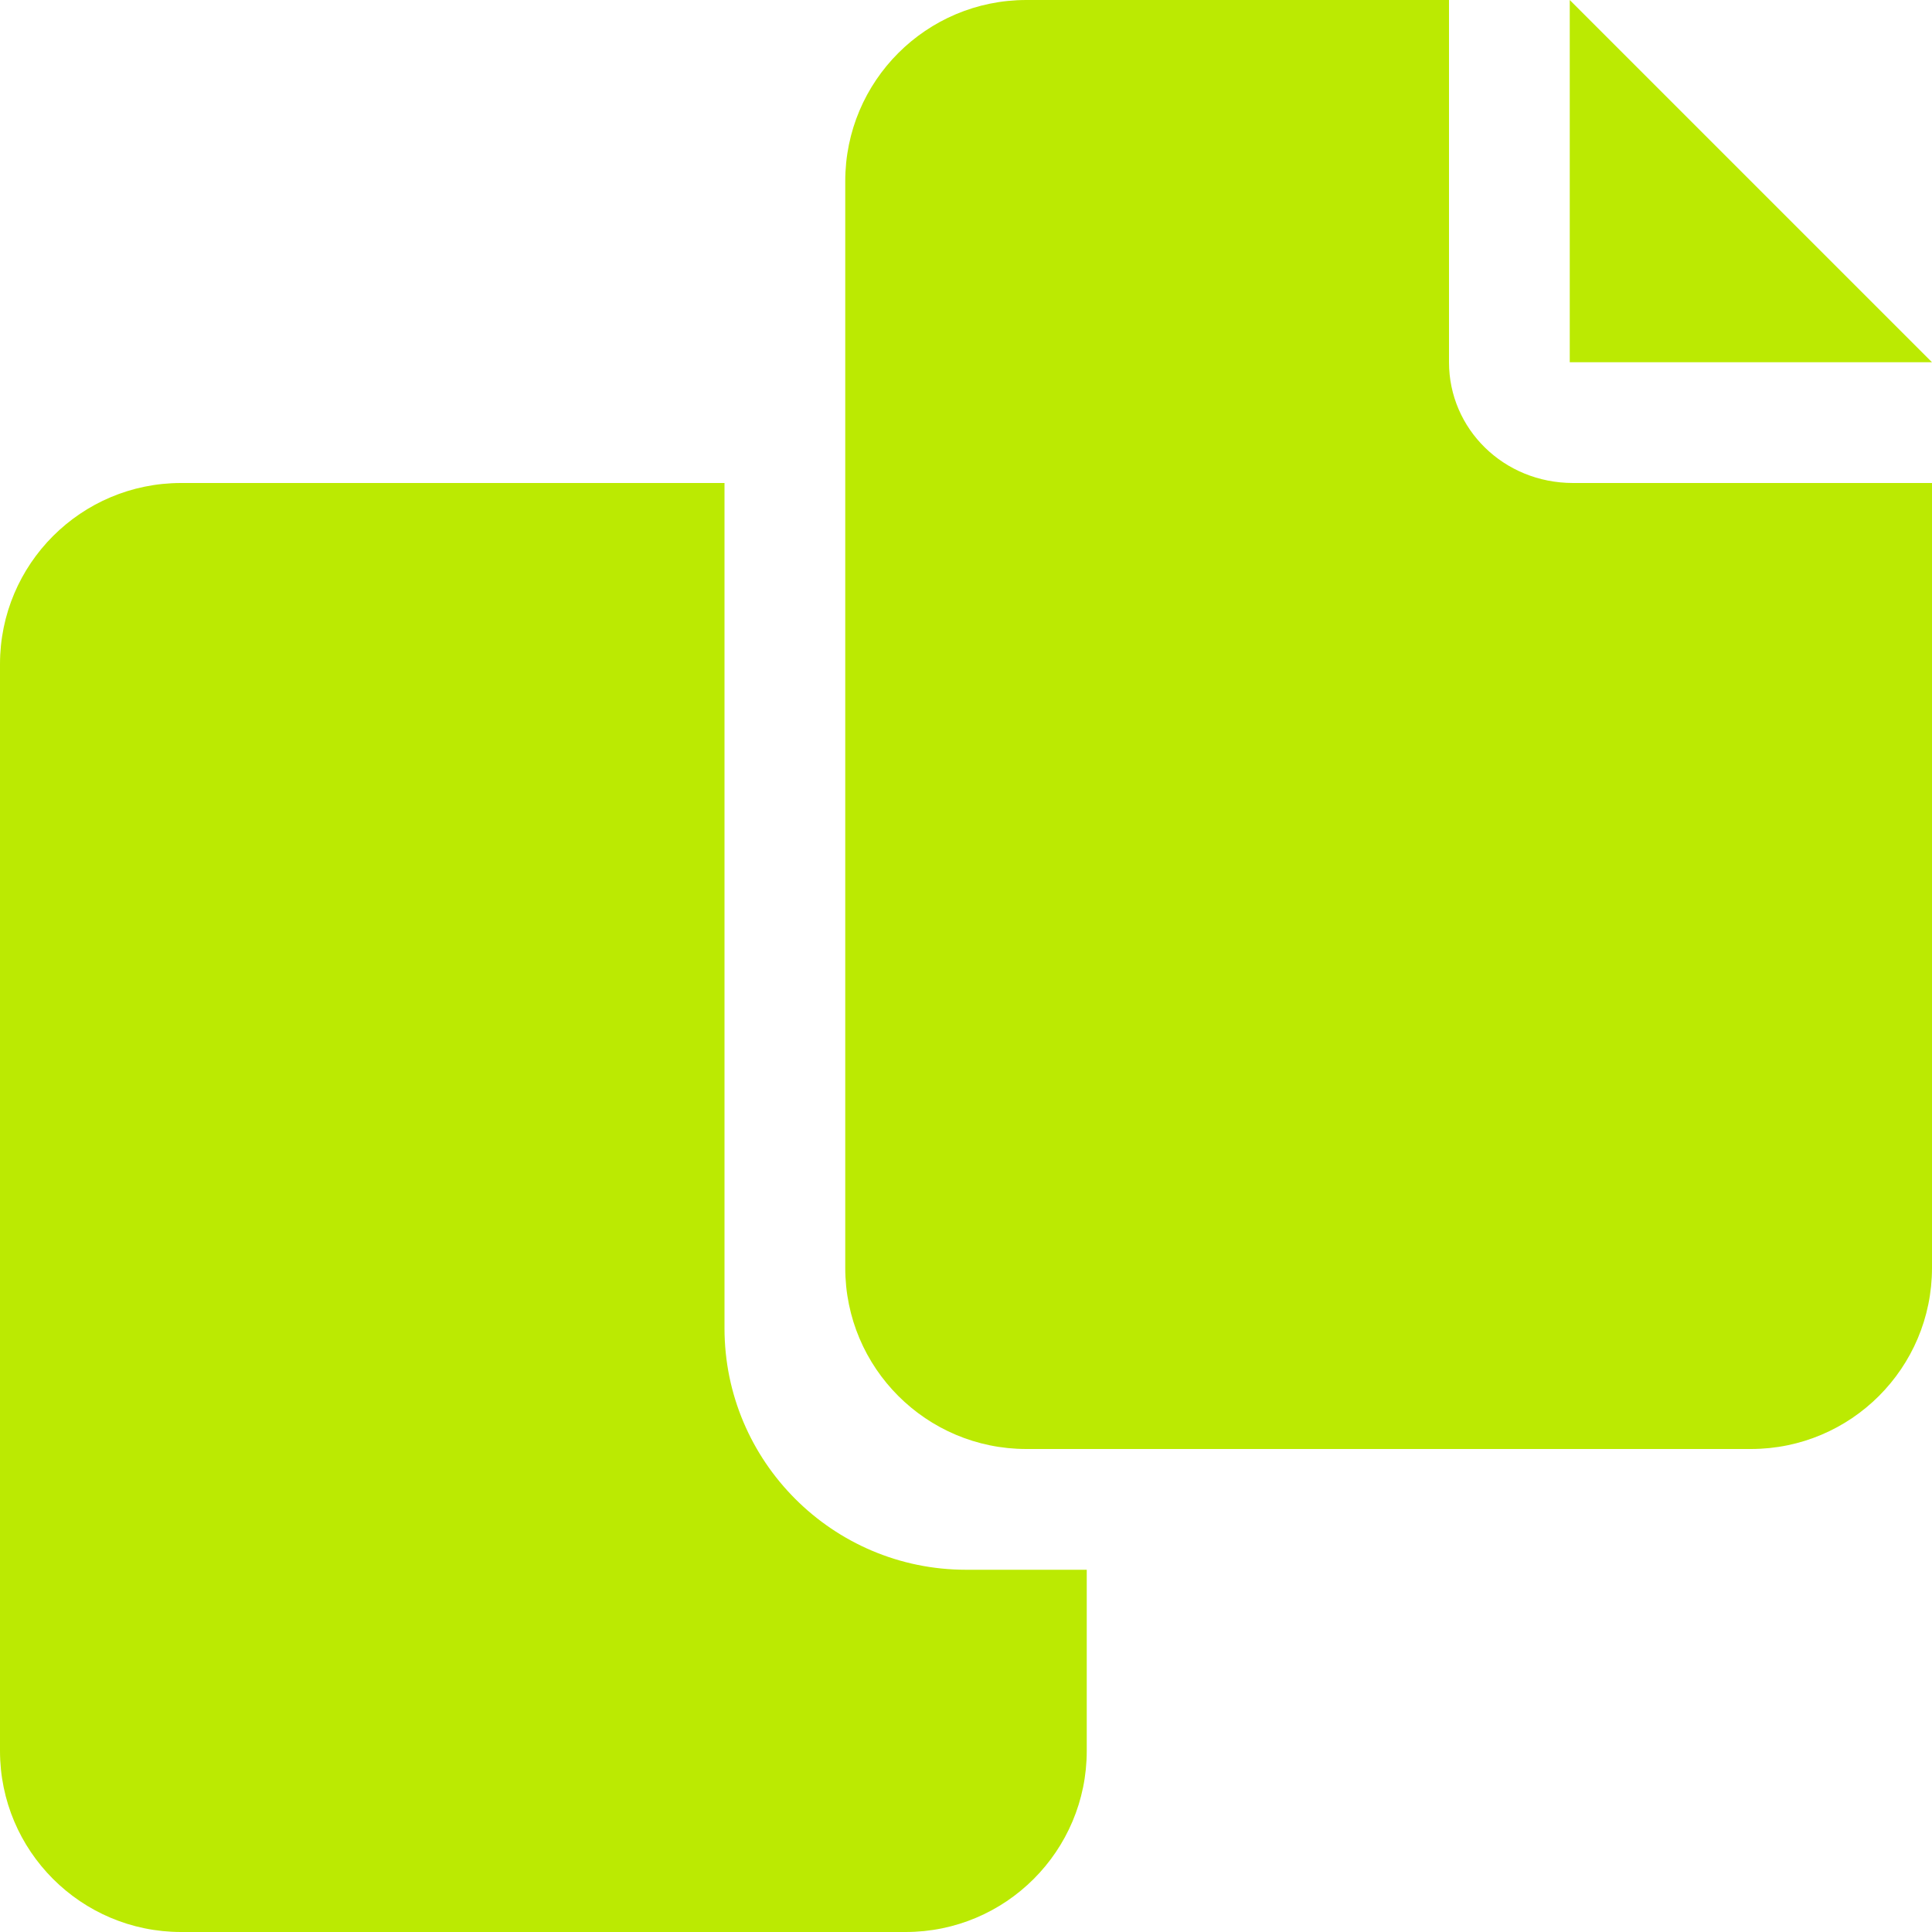 <svg width="28" height="28" viewBox="0 0 28 28" fill="none" xmlns="http://www.w3.org/2000/svg">
    <g clip-path="url(#clip0_407_30)">
        <path d="M21 5.25V0H14.875C13.425 0 12.25 1.175 12.25 2.625V18.375C12.25 19.825 13.425 21 14.875 21H25.375C26.825 21 28 19.825 28 18.375V7H22.799C21.788 7 21 6.213 21 5.25ZM22.75 0V5.25H28L22.75 0ZM10.5 19.25V7H2.625C1.175 7 0 8.175 0 9.625V25.375C0 26.825 1.175 28 2.625 28H13.125C14.575 28 15.75 26.825 15.75 25.375V22.75H14C12.069 22.75 10.5 21.18 10.5 19.25Z" fill="#BBEA02"/>
    </g>
    <defs>
        <clipPath id="clip0_407_30">
            <rect width="28" height="28" fill="white"/>
        </clipPath>
    </defs>
</svg>